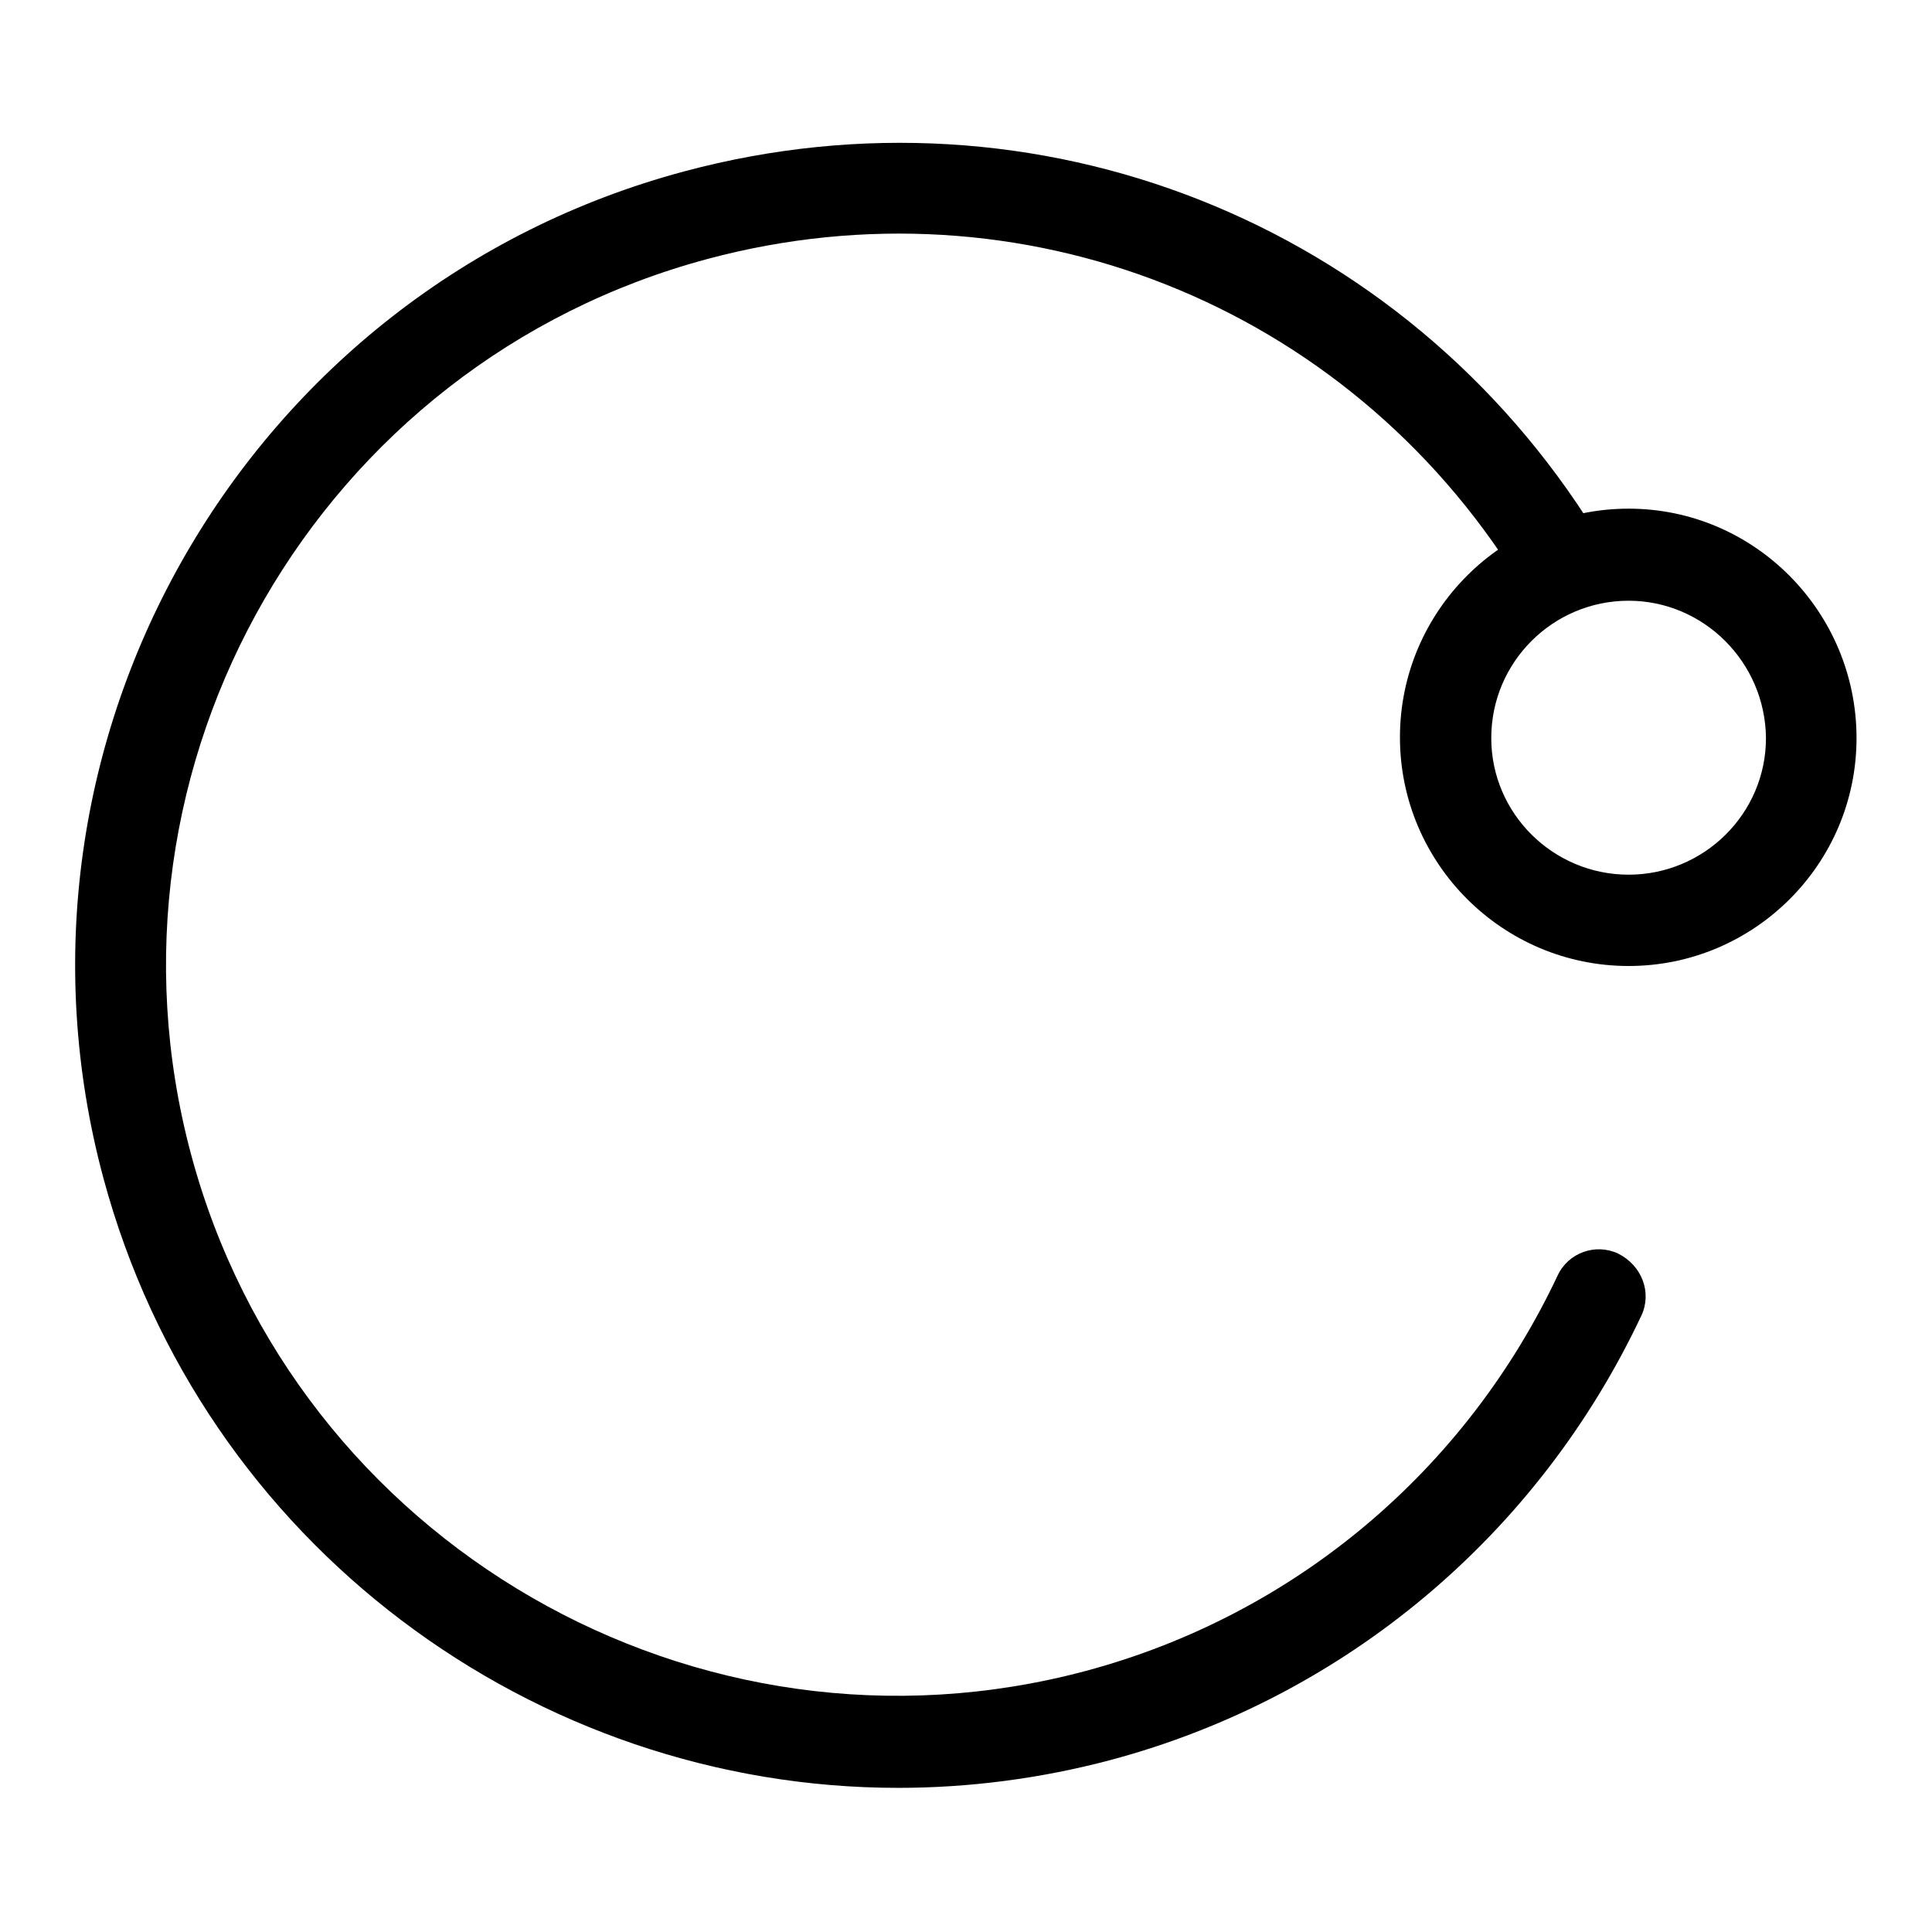 <?xml version="1.0" encoding="utf-8"?>
<!-- Svg Vector Icons : http://www.onlinewebfonts.com/icon -->
<!DOCTYPE svg PUBLIC "-//W3C//DTD SVG 1.1//EN" "http://www.w3.org/Graphics/SVG/1.1/DTD/svg11.dtd">
<svg version="1.1" xmlns="http://www.w3.org/2000/svg" xmlns:xlink="http://www.w3.org/1999/xlink" x="0px" y="0px" viewBox="0 0 256 256" enable-background="new 0 0 256 256" xml:space="preserve">
<g><g><path fill="#000000" d="M215.8,128c-16.7,0-30.3-13.6-30.3-30.3c0-16.7,13.6-30.3,30.3-30.3S246,81.1,246,97.8C246,114.5,232.4,128,215.8,128L215.8,128z M215.8,79.6c-10,0-18.2,8.1-18.2,18.2c0,10,8.2,18.1,18.2,18.1c10,0,18.2-8.1,18.2-18.1C233.9,87.7,225.7,79.6,215.8,79.6L215.8,79.6z M217.5,174.3c-13.7,29.1-39.3,50.6-70.3,58.9c-9.4,2.5-18.9,3.7-28.2,3.7c-48.1,0-92.2-32.2-105.3-80.8c-15.6-58,19-117.9,77-133.4c46.7-12.5,95.2,6.7,120.7,47.8c1.8,2.8,0.9,6.6-2,8.3c-2.8,1.8-6.6,0.9-8.3-2c-22.7-36.5-65.8-53.6-107.3-42.5c-51.6,13.8-82.3,67-68.5,118.6s67.1,82.3,118.6,68.5c27.6-7.4,50.3-26.5,62.5-52.4c1.4-3,5-4.3,8-2.9C217.6,167.7,218.9,171.3,217.5,174.3L217.5,174.3z"/></g></g>
</svg>